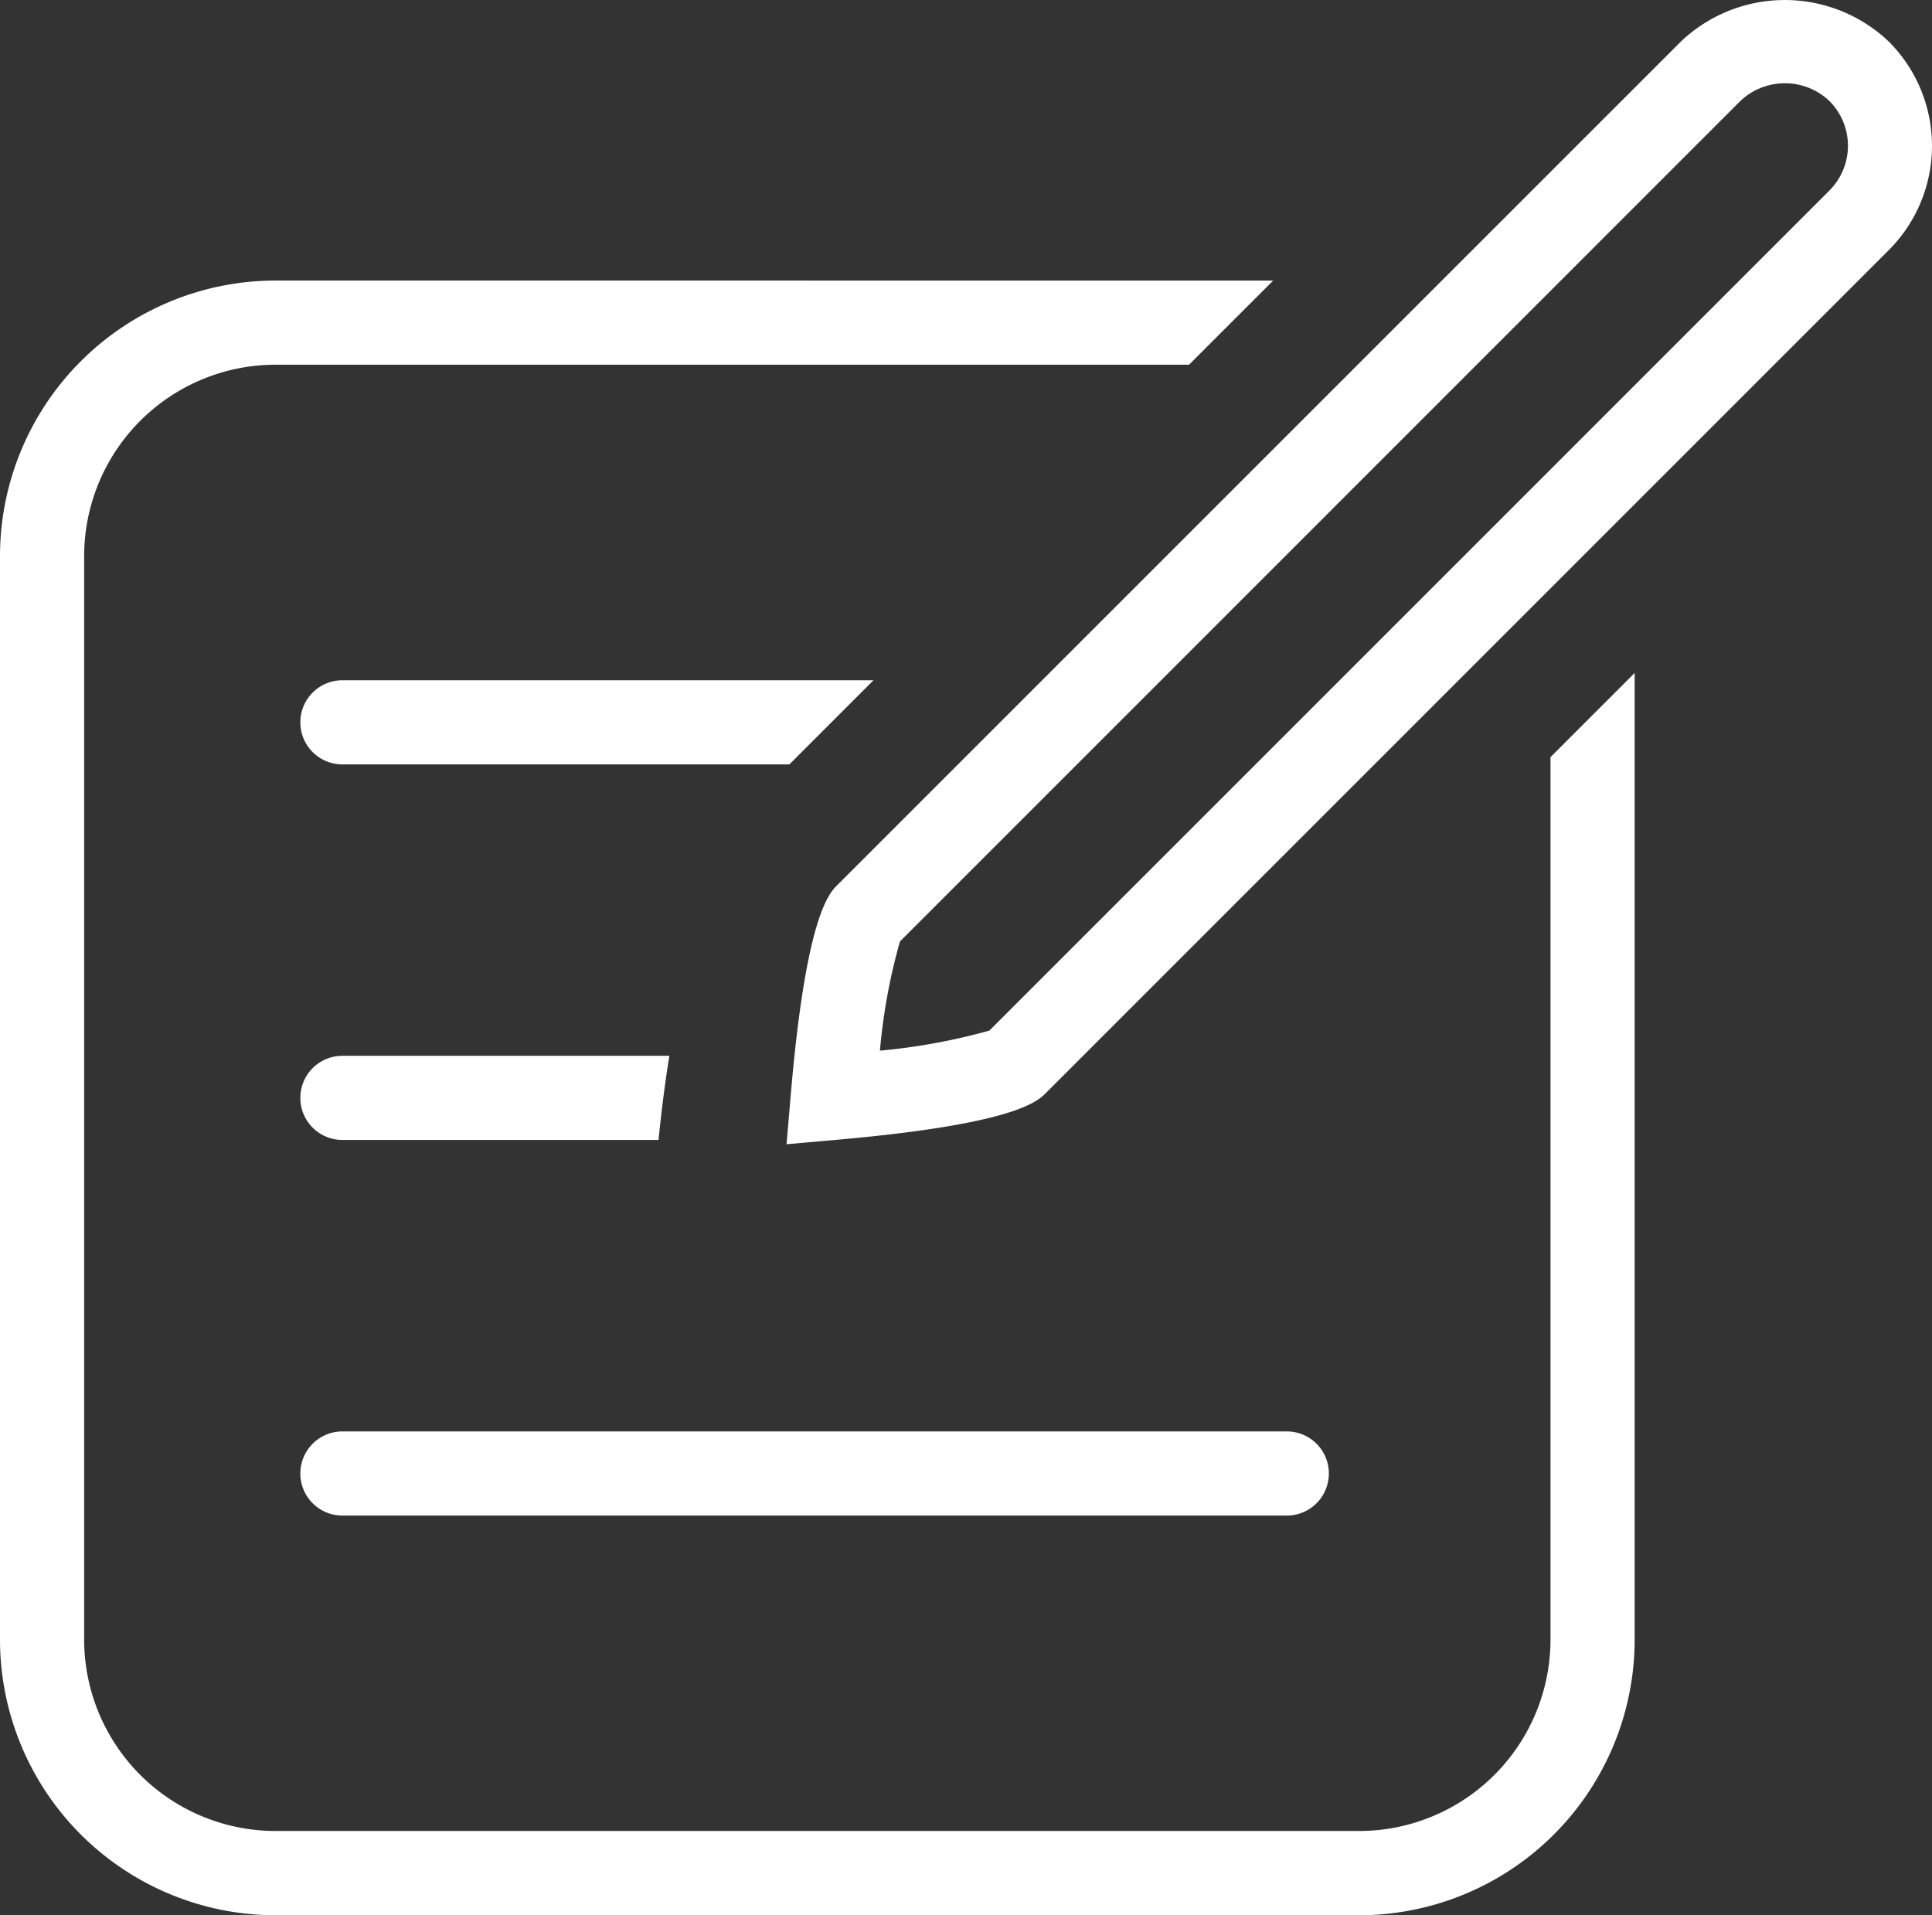 <svg xmlns="http://www.w3.org/2000/svg" width="90.66" height="89.874" viewBox="0 0 90.66 89.874"><rect x="0" y="0" width="90.66" height="89.874" fill="#333333" stroke="none"/><defs><style>.a{fill:#fff;}</style></defs><g transform="translate(0)"><path class="a" d="M99.287,97.5a8.987,8.987,0,0,1-8.976,8.978H39.454A8.986,8.986,0,0,1,30.478,97.5V46.648a8.988,8.988,0,0,1,8.976-8.976H82.325l3.949-3.949H39.454A12.939,12.939,0,0,0,26.529,46.648V97.505a12.941,12.941,0,0,0,12.925,12.927H90.311a12.94,12.94,0,0,0,12.925-12.927V52.137l-3.949,3.949Z" transform="translate(-26.529 -20.558)"/><path class="a" d="M96.955,29.014a7.076,7.076,0,0,0-9.773,0L47.624,68.569c-.407.4-1.485,1.483-2.2,9.835l-.2,2.344,2.342-.207c8.372-.736,9.432-1.8,9.831-2.2l39.56-39.56A6.917,6.917,0,0,0,96.955,29.014Zm-2.792,6.98L54.74,75.417a28.711,28.711,0,0,1-5.134.94,27.46,27.46,0,0,1,.94-5.124L89.976,31.8a3.037,3.037,0,0,1,4.19,0A2.971,2.971,0,0,1,94.163,35.993Z" transform="translate(-8.315 -27.055)"/></g><path class="a" d="M79.956,65.024H35.641a1.974,1.974,0,0,1,0-3.949H79.956a1.974,1.974,0,0,1,0,3.949Z" transform="translate(-19.573 6.095)"/><g transform="translate(14.094 31.921)"><path class="a" d="M35.641,43.222a1.974,1.974,0,1,0,0,3.949H56.614l3.949-3.949Z" transform="translate(-33.667 -43.222)"/></g><g transform="translate(14.094 49.544)"><path class="a" d="M35.641,52.148a1.974,1.974,0,0,0,0,3.949H50.475c.144-1.445.316-2.768.509-3.949Z" transform="translate(-33.667 -52.148)"/></g></svg>